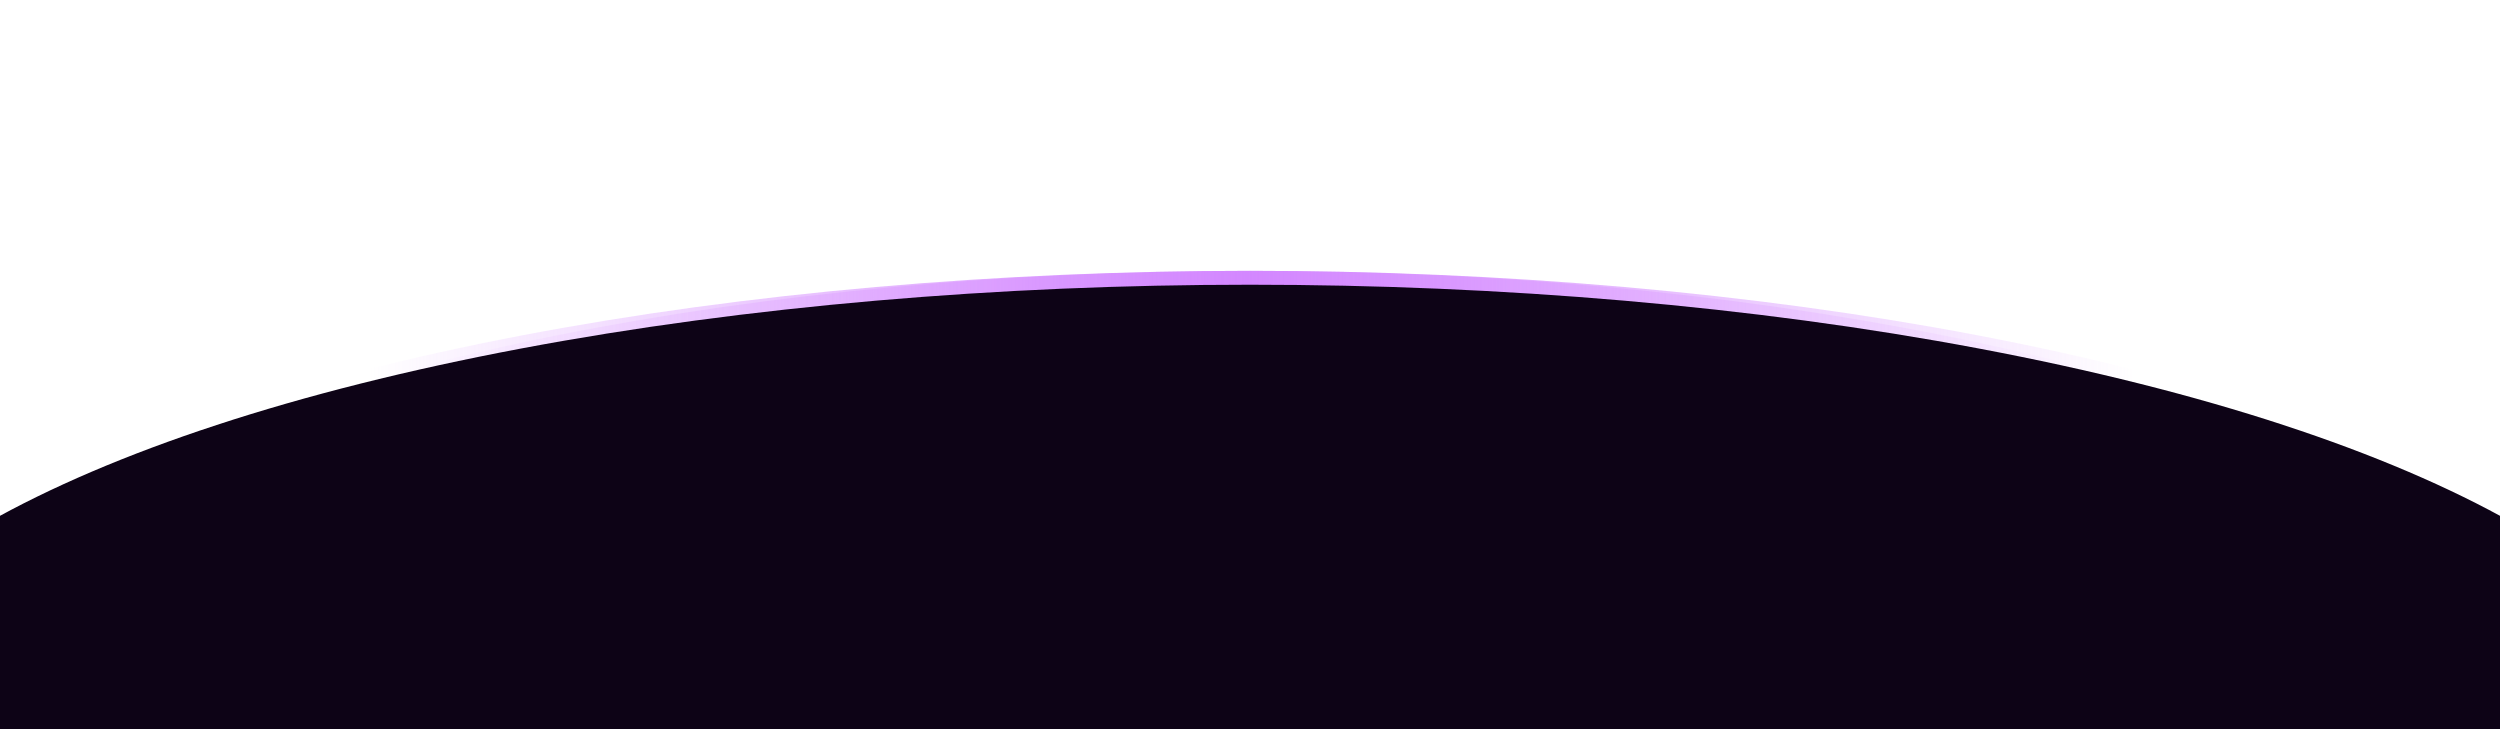 <svg xmlns="http://www.w3.org/2000/svg" width="1440" height="420" viewBox="0 0 1440 420" fill="none"><g clip-path="url(#clip0_2029_780)"><g opacity="0.5" filter="url(#filter0_f_2029_780)"><ellipse cx="720" cy="434.5" rx="800" ry="278.5" fill="url(#paint0_linear_2029_780)"></ellipse></g><ellipse cx="720" cy="434.5" rx="840" ry="278.5" fill="url(#paint1_linear_2029_780)"></ellipse><g filter="url(#filter1_f_2029_780)"><ellipse cx="720" cy="438.5" rx="840" ry="274.5" fill="#0D0316"></ellipse></g></g><defs><filter id="filter0_f_2029_780" x="-200" y="36" width="1840" height="797" filterUnits="userSpaceOnUse" color-interpolation-filters="sRGB"><feGaussianBlur stdDeviation="60"></feGaussianBlur></filter><filter id="filter1_f_2029_780" x="-140" y="144" width="1720" height="589" filterUnits="userSpaceOnUse" color-interpolation-filters="sRGB"><feGaussianBlur stdDeviation="10"></feGaussianBlur></filter><linearGradient id="paint0_linear_2029_780" x1="1520" y1="434.5" x2="-80" y2="434.5" gradientUnits="userSpaceOnUse"><stop offset="0.197" stop-color="#D387FF" stop-opacity="0"></stop><stop offset="0.501" stop-color="#D387FF"></stop><stop offset="0.802" stop-color="#D387FF" stop-opacity="0"></stop></linearGradient><linearGradient id="paint1_linear_2029_780" x1="1560" y1="434.5" x2="-120" y2="434.5" gradientUnits="userSpaceOnUse"><stop offset="0.197" stop-color="#D387FF" stop-opacity="0"></stop><stop offset="0.501" stop-color="#D387FF"></stop><stop offset="0.802" stop-color="#D387FF" stop-opacity="0"></stop></linearGradient><clipPath id="clip0_2029_780"><rect width="1440" height="420" fill="white"></rect></clipPath></defs></svg>